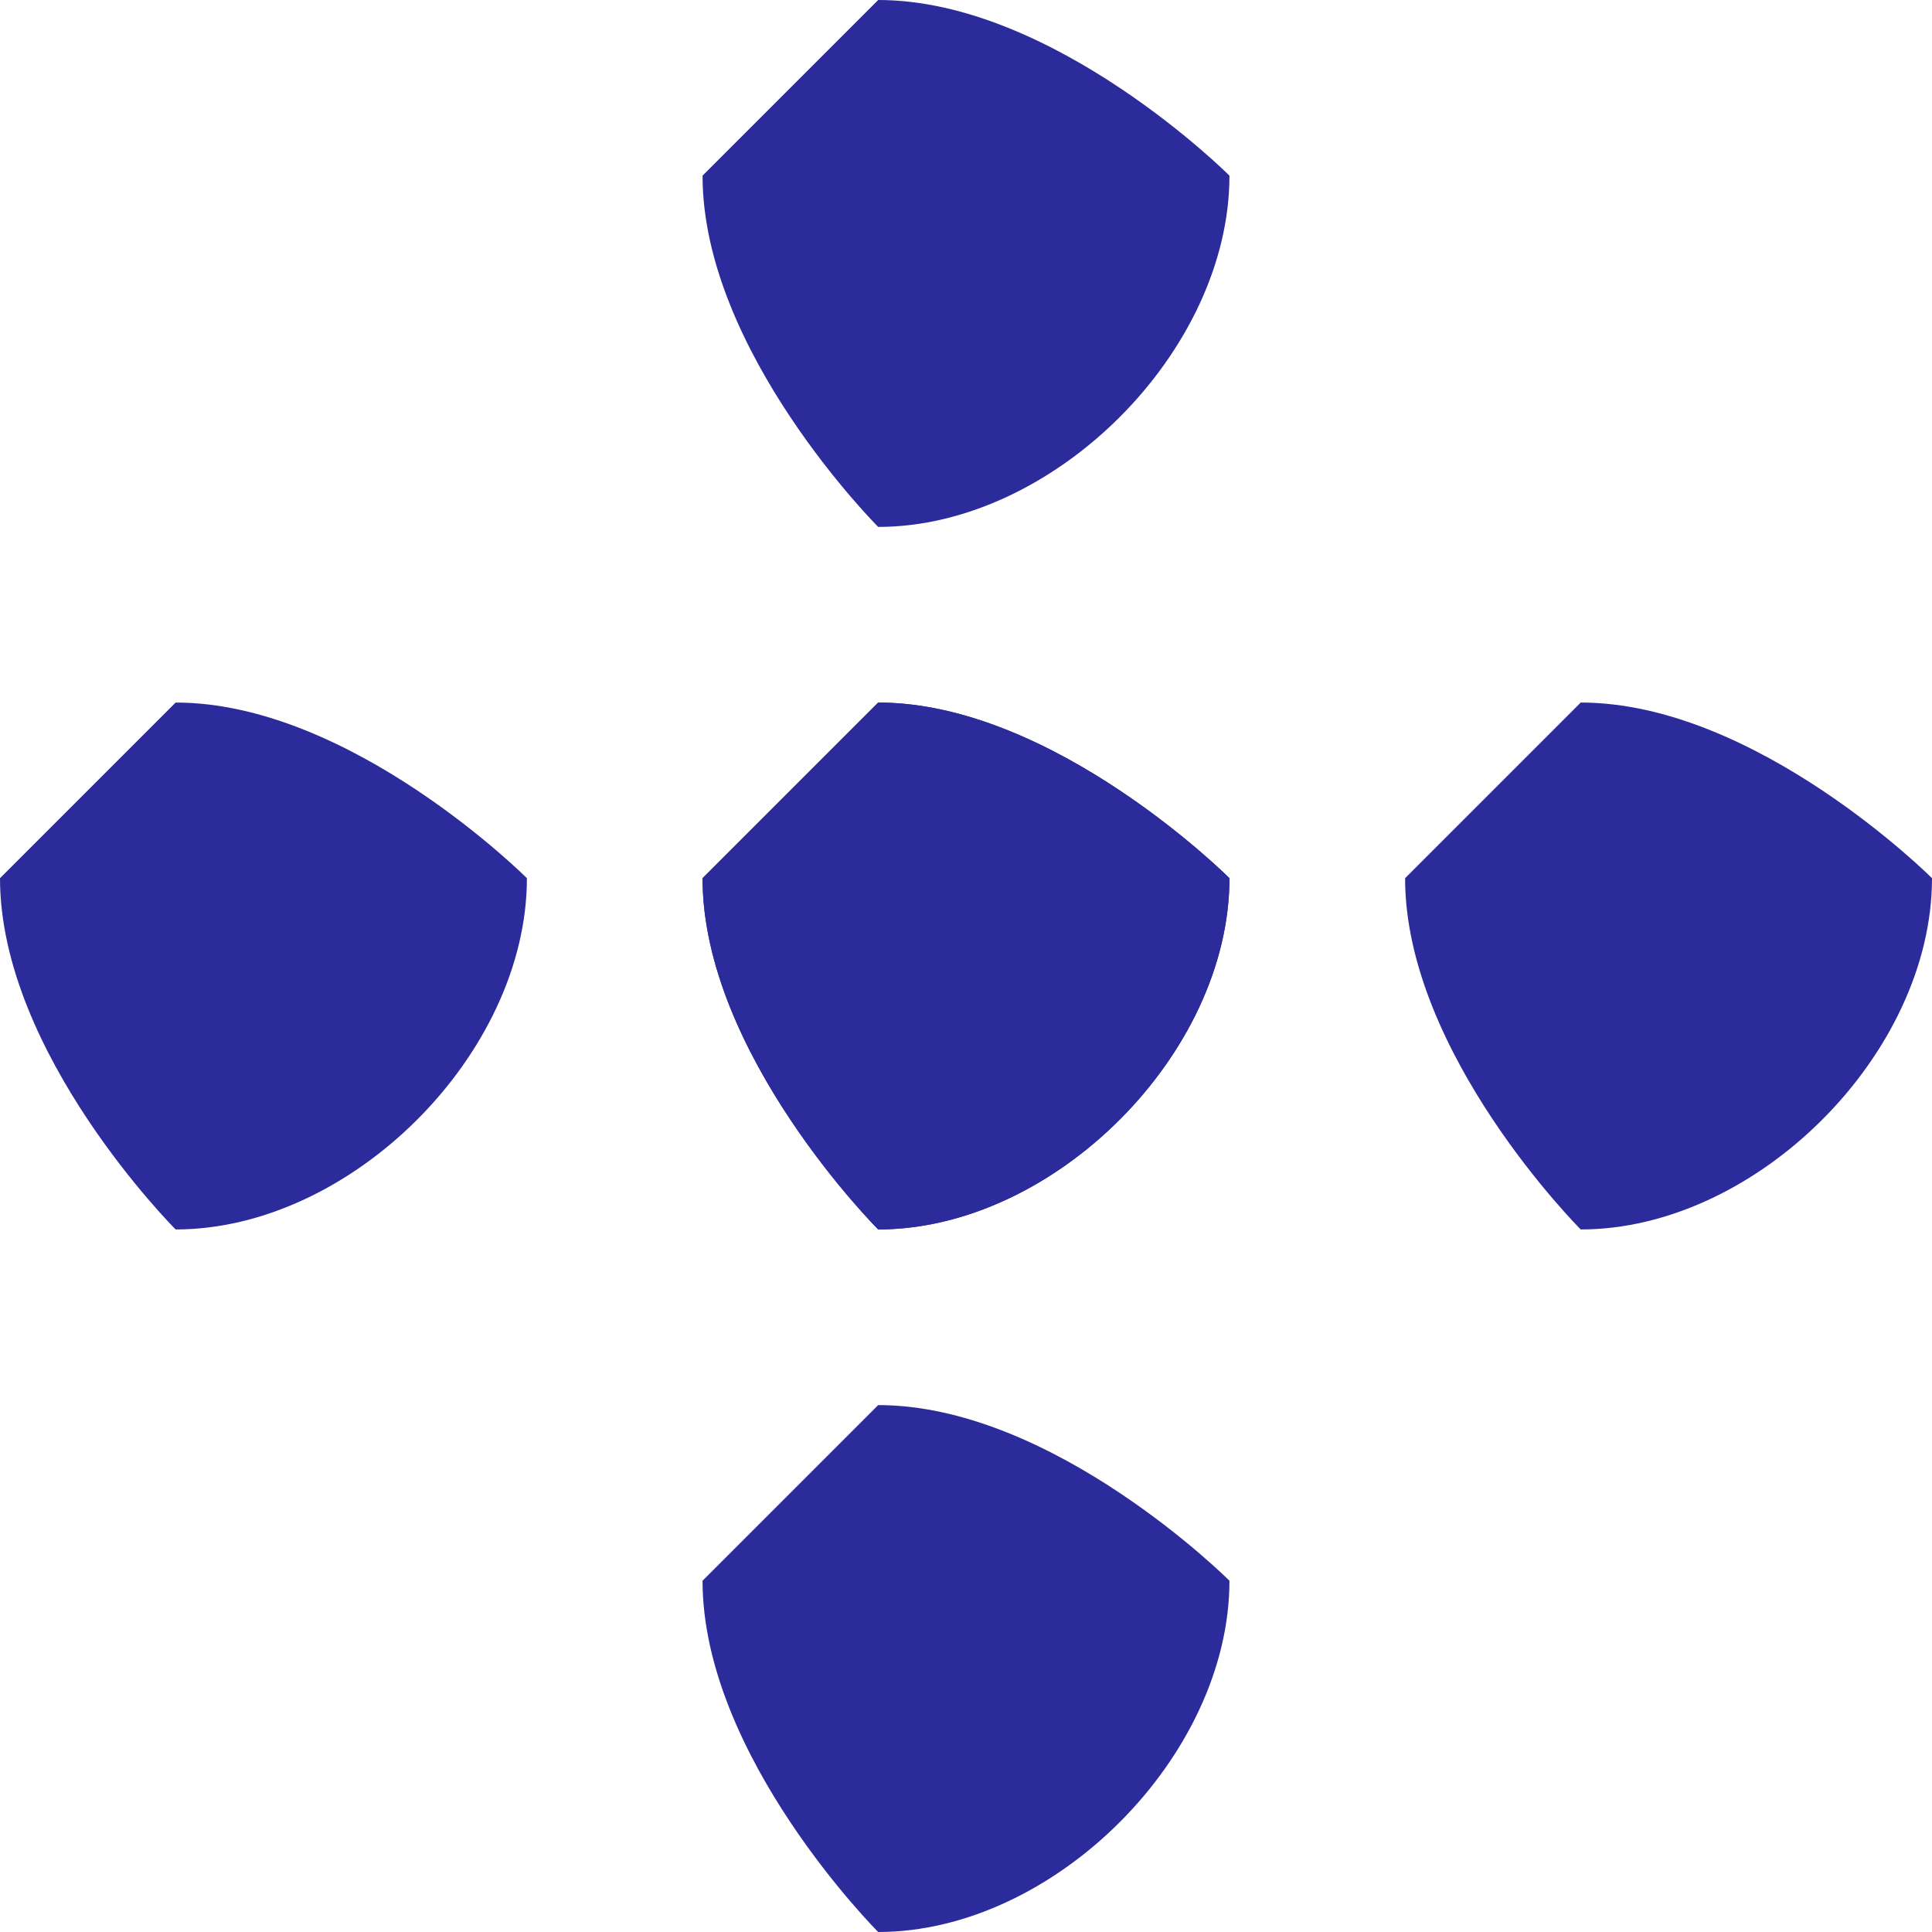 <?xml version="1.0" encoding="UTF-8"?>
<!DOCTYPE svg PUBLIC "-//W3C//DTD SVG 1.1//EN" "http://www.w3.org/Graphics/SVG/1.1/DTD/svg11.dtd">
<!-- Creator: CorelDRAW X8 -->
<svg xmlns="http://www.w3.org/2000/svg" xml:space="preserve" width="6.801mm" height="6.801mm" version="1.1" style="shape-rendering:geometricPrecision; text-rendering:geometricPrecision; image-rendering:optimizeQuality; fill-rule:evenodd; clip-rule:evenodd"
viewBox="0 0 11 11"
 xmlns:xlink="http://www.w3.org/1999/xlink">
 <defs>
  <style type="text/css">
   <![CDATA[
    .fil0 {fill:#2B2B9C}
   ]]>
  </style>
 </defs>
 <g id="Camada_x0020_1">
  <path class="fil0" d="M5 4c1,0 2,1 2,1 0,1 -1,2 -2,2 0,0 -1,-1 -1,-2 0,0 1,-1 1,-1z"/>
  <path class="fil0" d="M9 4c1,0 2,1 2,1 0,1 -1,2 -2,2 0,0 -1,-1 -1,-2 0,0 1,-1 1,-1z"/>
  <path class="fil0" d="M1 4c1,0 2,1 2,1 0,1 -1,2 -2,2 0,0 -1,-1 -1,-2 0,0 1,-1 1,-1z"/>
  <path class="fil0" d="M4 5c0,0 1,-1 1,-1 1,0 2,1 2,1 0,1 -1,2 -2,2 0,0 -1,-1 -1,-2z"/>
  <path class="fil0" d="M4 1c0,0 1,-1 1,-1 1,0 2,1 2,1 0,1 -1,2 -2,2 0,0 -1,-1 -1,-2z"/>
  <path class="fil0" d="M4 9c0,0 1,-1 1,-1 1,0 2,1 2,1 0,1 -1,2 -2,2 0,0 -1,-1 -1,-2z"/>
 </g>
</svg>
